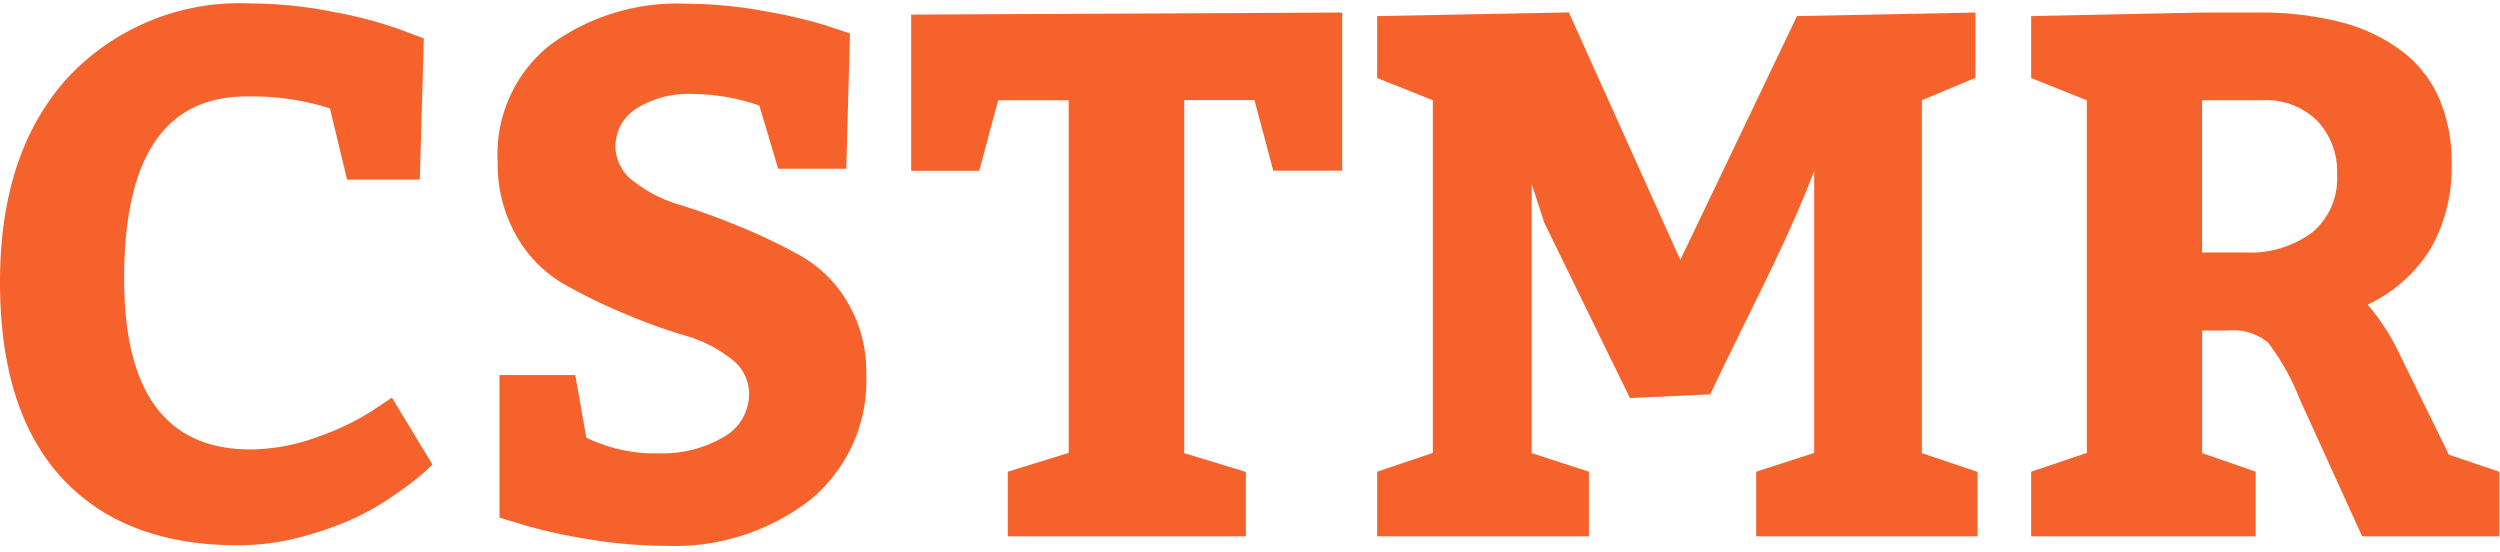 <svg xmlns="http://www.w3.org/2000/svg" width="135.849" height="30" viewBox="0 0 135.849 30"><g id="CSTMR_Logo" data-name="CSTMR Logo" transform="translate(0)"><path id="Path" d="M17.929,5.7a14.113,14.113,0,0,0-4.521-.647q-6.666,0-6.663,9.894,0,9.288,6.864,9.288a10.715,10.715,0,0,0,3.7-.7,13.711,13.711,0,0,0,2.966-1.433l1.021-.681,2.2,3.626c-.106.109-.269.266-.483.466a16.933,16.933,0,0,1-1.393,1.069,14.981,14.981,0,0,1-2.244,1.335,17.81,17.81,0,0,1-2.928,1.049,13.193,13.193,0,0,1-3.507.477q-6.193,0-9.567-3.646T0,15.134Q0,8.083,3.674,4.041A12.774,12.774,0,0,1,13.619,0a23.265,23.265,0,0,1,4.525.466,22.75,22.75,0,0,1,3.592.95L23.03,1.9l-.218,7.674H18.859Z" transform="translate(0 0.187)" fill="#f5622c"></path><path id="Path-2" data-name="Path" d="M4.217,20.18l.6,3.4a8.447,8.447,0,0,0,3.96.851,6.523,6.523,0,0,0,3.473-.868,2.69,2.69,0,0,0,1.413-2.4,2.383,2.383,0,0,0-1.021-1.9,7.283,7.283,0,0,0-2.526-1.25,31.394,31.394,0,0,1-3.275-1.192A29.938,29.938,0,0,1,3.55,15.206a6.956,6.956,0,0,1-2.526-2.584A7.879,7.879,0,0,1,0,8.563,7.567,7.567,0,0,1,2.848,2.244,11.7,11.7,0,0,1,10.26,0,23.751,23.751,0,0,1,14.5.405a26.359,26.359,0,0,1,3.432.807l1.212.405-.2,7.351h-3.7L14.22,5.533a11.259,11.259,0,0,0-3.544-.626,5.377,5.377,0,0,0-3.17.807A2.455,2.455,0,0,0,6.4,7.773a2.383,2.383,0,0,0,1.021,1.9A7.49,7.49,0,0,0,9.94,10.943q1.512.466,3.272,1.192a30.364,30.364,0,0,1,3.269,1.573,6.925,6.925,0,0,1,2.526,2.506,7.317,7.317,0,0,1,1.021,3.875,8.379,8.379,0,0,1-3.064,6.888A12.056,12.056,0,0,1,9.11,29.458a25.685,25.685,0,0,1-4.29-.378,27.047,27.047,0,0,1-3.514-.79L.1,27.926V20.18Z" transform="translate(27.042 0.201)" fill="#f5622c"></path><path id="Path-3" data-name="Path" d="M5.25,28.464V24.95L8.56,23.928V4.767H4.726L3.7,8.6H0V.112L23.421,0V8.594H19.676L18.655,4.756H14.838V23.942l3.35,1.021v3.5Z" transform="translate(49.512 0.681)" fill="#f5622c"></path><path id="Path-4" data-name="Path" d="M11.508,24.957V28.47H0V24.957l3.027-1.021V4.773L0,3.565V.2L10.418,0l6.057,13.449L22.815.2,32.508.007V3.555L29.6,4.773V23.949l3.027,1.021v3.5H20.6V24.957l3.149-1.021V8.614c-.483,1.267-1.045,2.577-1.675,3.939s-1.362,2.84-2.142,4.426-1.406,2.863-1.835,3.776l-4.361.2L9.084,11.43,8.4,9.329v14.62Z" transform="translate(74.833 0.674)" fill="#f5622c"></path><path id="Shape" d="M12.2,28.464H0V24.95l3.027-1.021V4.767L0,3.558V.194L9.288,0h3.064a17.418,17.418,0,0,1,4.466.52,9.426,9.426,0,0,1,3.307,1.56A6.546,6.546,0,0,1,22.17,4.659a8.788,8.788,0,0,1,.679,3.577,8.838,8.838,0,0,1-1.141,4.595,8.011,8.011,0,0,1-3.422,3.039,11.8,11.8,0,0,1,1.7,2.625L22.7,24.027l2.744.929v3.506H17.987l-3.4-7.47a12.5,12.5,0,0,0-1.719-3.064,2.949,2.949,0,0,0-2.158-.647H9.292v6.659L12.2,24.95v3.514ZM9.288,4.767v8.27h2.3a5.663,5.663,0,0,0,3.715-1.11A3.838,3.838,0,0,0,16.625,8.8a4.01,4.01,0,0,0-1.09-2.928A3.916,3.916,0,0,0,12.8,4.762c-.067,0-.134,0-.2.005Z" transform="translate(110.371 0.681)" fill="#f5622c"></path></g></svg>